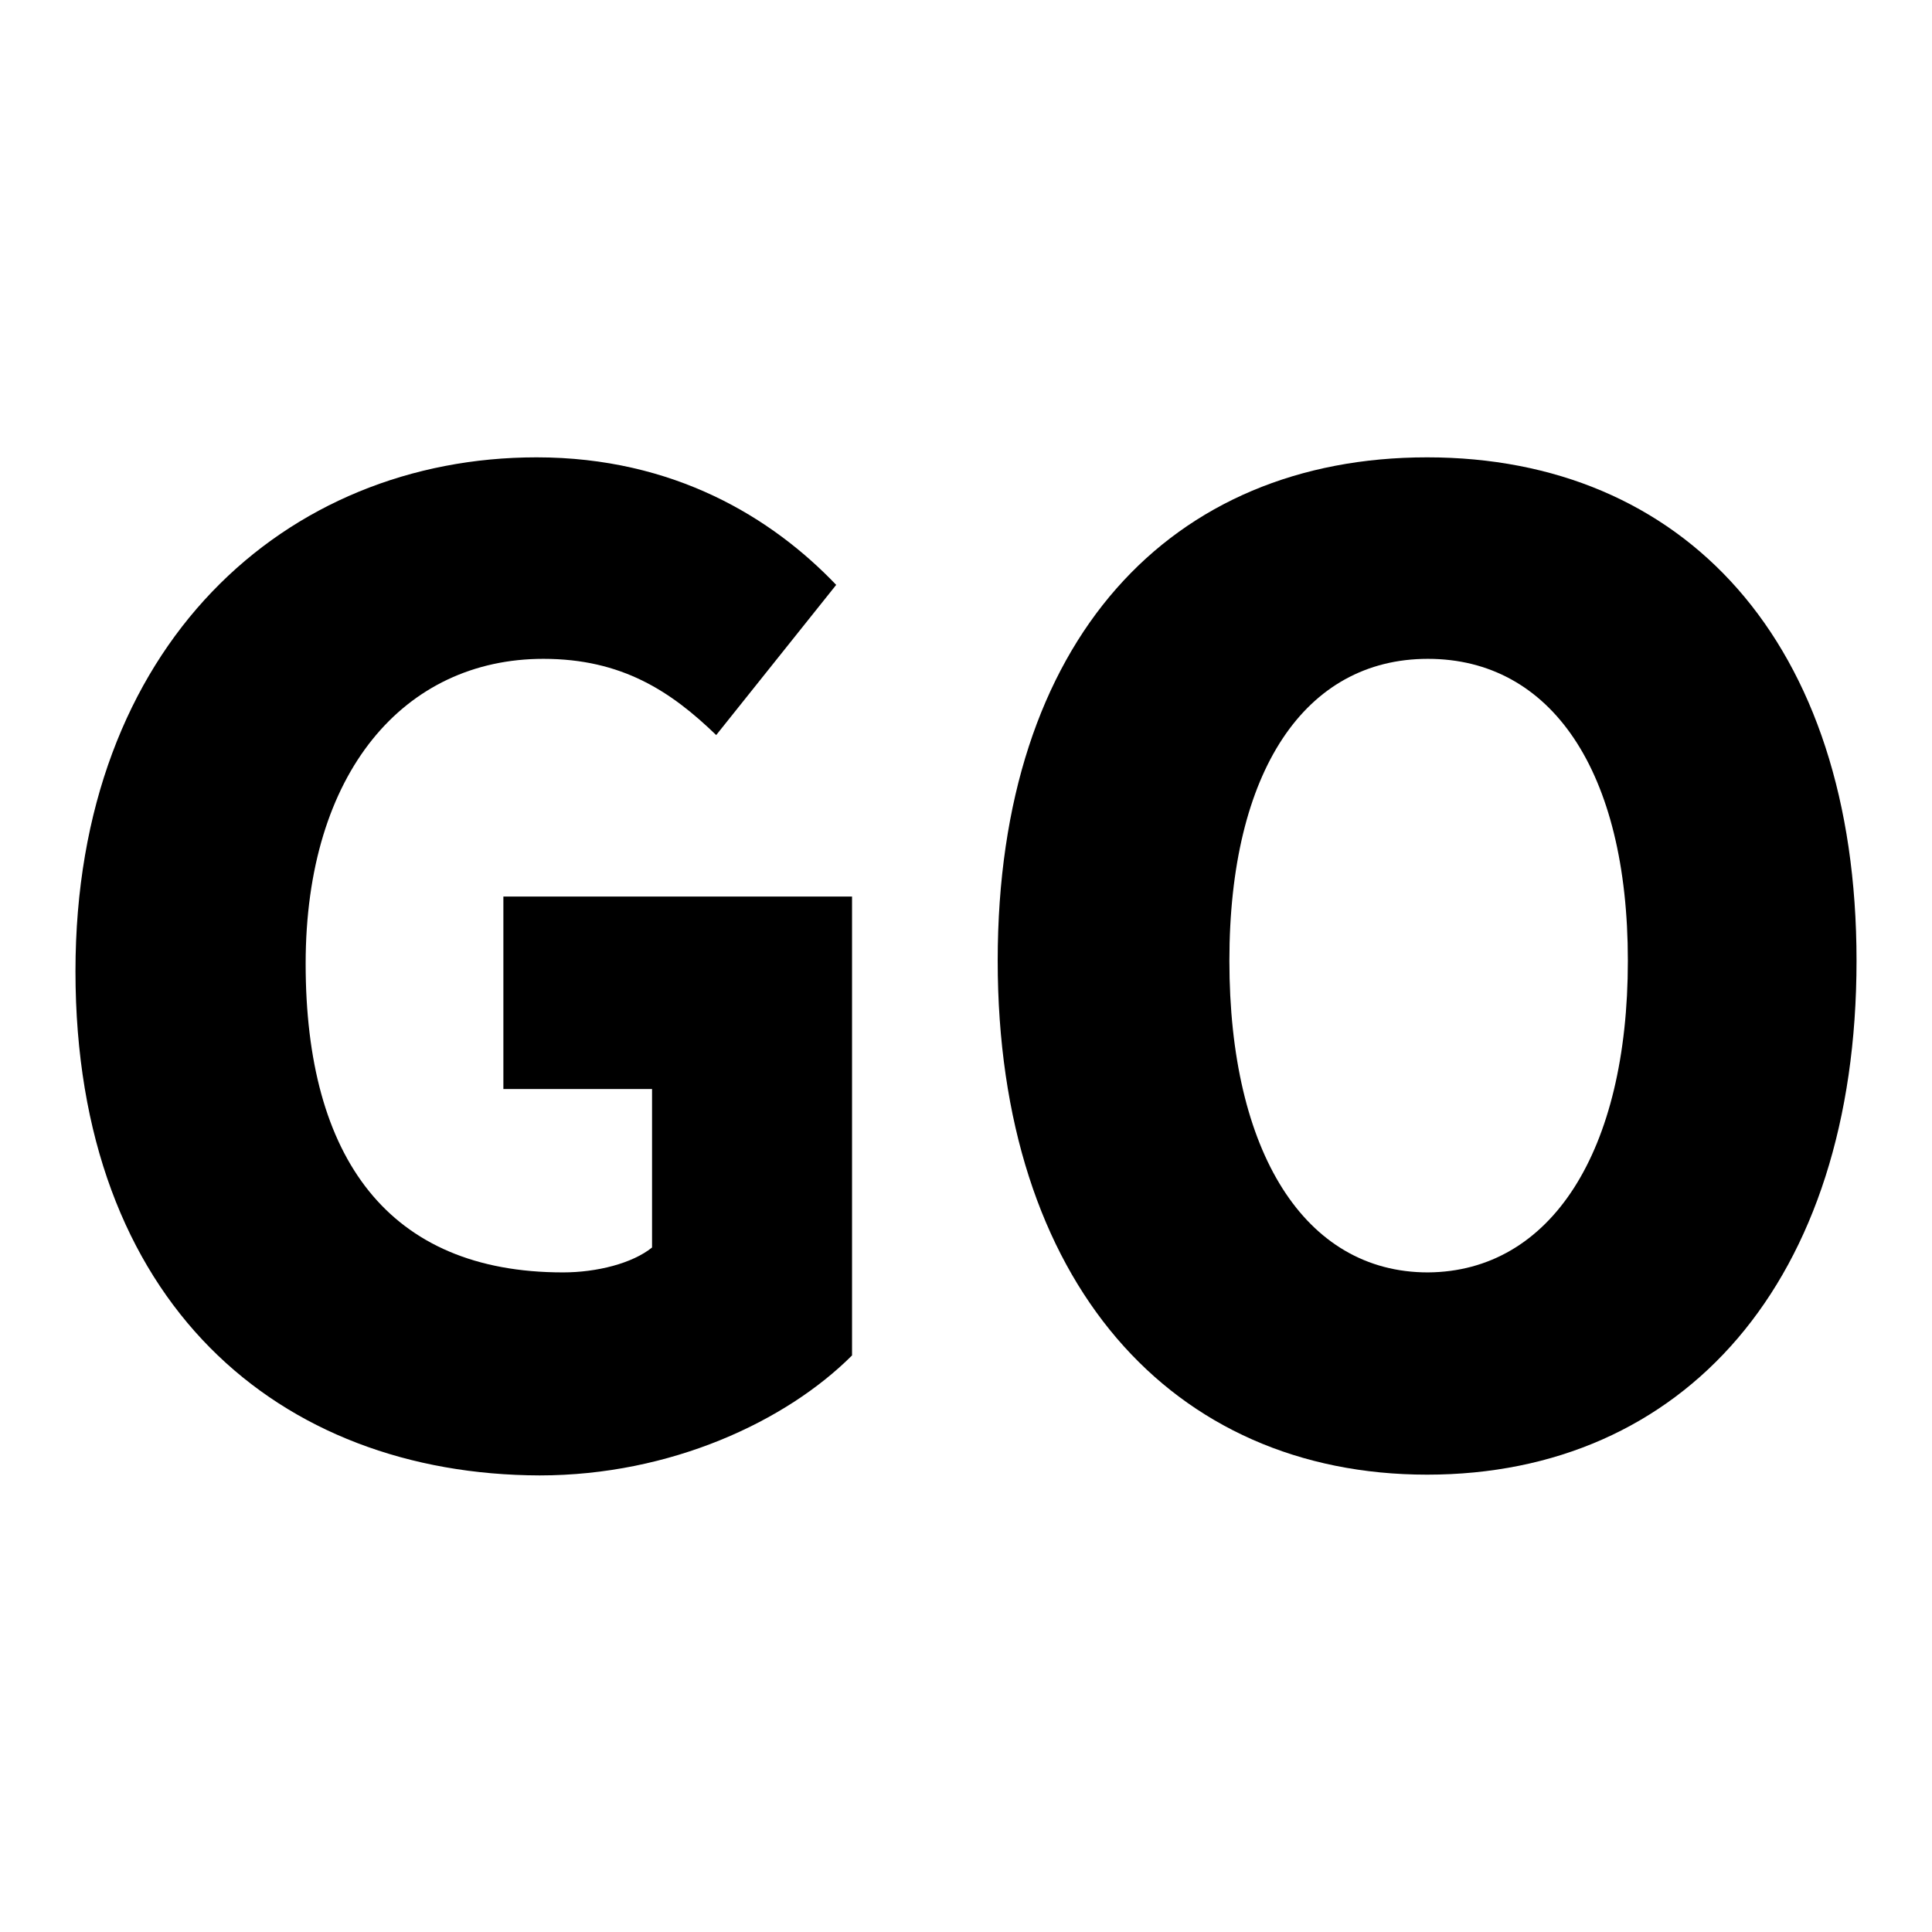<?xml version="1.0" encoding="utf-8"?>
<!-- Svg Vector Icons : http://www.onlinewebfonts.com/icon -->
<!DOCTYPE svg PUBLIC "-//W3C//DTD SVG 1.1//EN" "http://www.w3.org/Graphics/SVG/1.1/DTD/svg11.dtd">
<svg version="1.1" xmlns="http://www.w3.org/2000/svg" xmlns:xlink="http://www.w3.org/1999/xlink" x="0px" y="0px" viewBox="0 0 256 256" enable-background="new 0 0 256 256" xml:space="preserve">
<g><g><path fill="#000000" d="M10,128.7c0-43.3,27.9-68.1,61.1-68.1c18.2,0,31.2,8,39.7,16.9L94.9,97.4c-6-5.8-12.5-10.1-22.9-10.1c-18.4,0-31.5,15-31.5,40.4c0,25.8,11,40.9,34.1,40.9c4.5,0,9.2-1.2,11.8-3.3v-21H66.7v-25.5h46.2v60.8c-8.7,8.7-24,15.9-41.4,15.9C37,195.4,10,172.7,10,128.7z"/><path fill="#000000" d="M132.2,127.3c0-42.6,23-66.7,56.9-66.7c33.9,0,56.9,24.3,56.9,66.7c0,42.6-23,68.1-56.9,68.1C155.3,195.4,132.2,169.9,132.2,127.3z M215.7,127.3c0-25.2-10.2-40-26.5-40c-16.3,0-26.3,14.9-26.3,40c0,25.4,10,41.3,26.3,41.3C205.5,168.5,215.7,152.6,215.7,127.3z"/></g></g>
</svg>